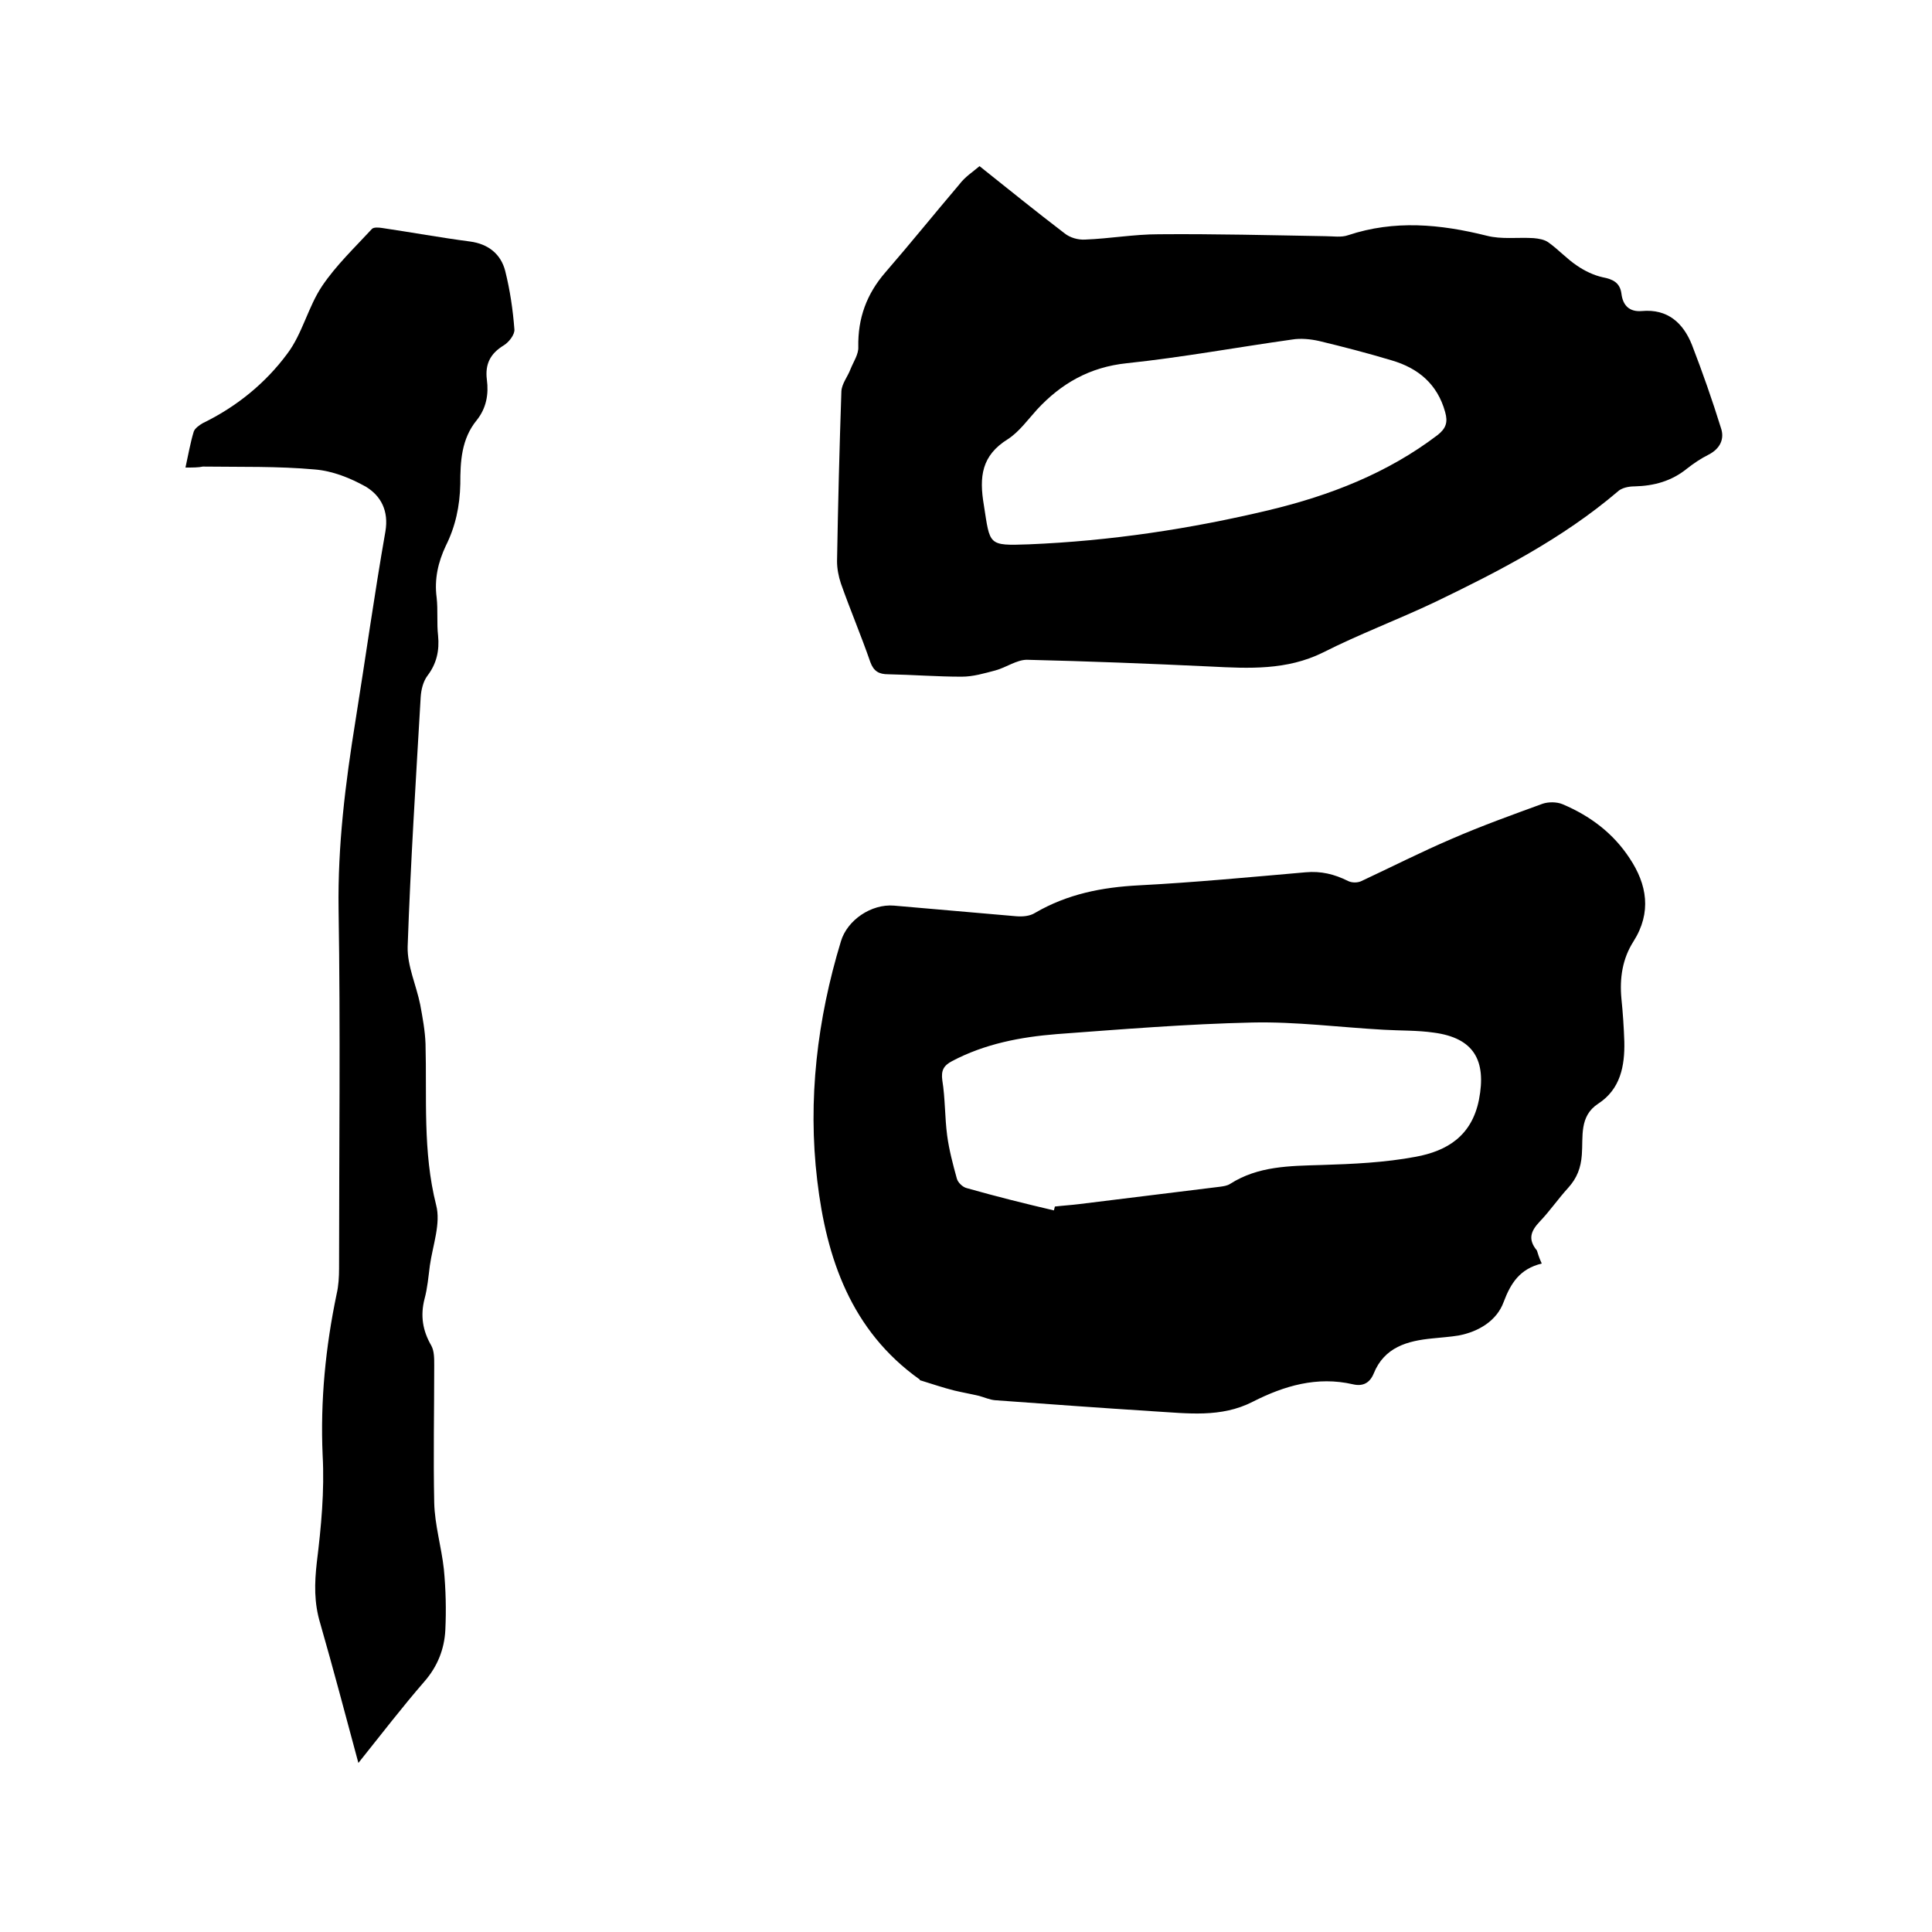 <svg enable-background="new 0 0 400 400" viewBox="0 0 400 400" xmlns="http://www.w3.org/2000/svg"><path d="m319.2 261.6c-4.5 1.1-6.4 4-7.9 8-1.4 3.8-5.1 6.1-9.3 6.9-1.8.3-3.6.4-5.4.6-5.2.5-10 1.8-12.2 7.3-.8 1.9-2.2 2.7-4.3 2.2-7.4-1.7-14.2.3-20.7 3.6-6.6 3.4-13.6 2.4-20.5 2-11-.7-21.9-1.5-32.9-2.3-1.1-.1-2.2-.6-3.3-.9-1.7-.4-3.4-.7-5.1-1.1-2.4-.6-4.7-1.4-7-2.1-.1 0-.2-.1-.2-.2-14.2-10.1-19.3-25.1-21.2-41.2-2-16.7 0-33.4 4.9-49.5 1.3-4.4 6.3-7.8 11-7.4 8.4.7 16.9 1.5 25.3 2.2 1.3.1 2.8 0 3.9-.7 6.7-3.9 13.8-5.3 21.5-5.7 11.5-.6 23-1.7 34.5-2.7 3.2-.3 6 .4 8.8 1.8.8.4 2 .4 2.8 0 6.2-2.9 12.3-6 18.6-8.7 6.2-2.7 12.6-5 18.9-7.3 1.2-.4 2.9-.4 4.1.1 5.7 2.4 10.5 6 13.9 11.2 3.6 5.4 4.6 11.2.8 17.2-2.3 3.6-2.9 7.6-2.5 11.9.3 2.9.5 5.9.6 8.9.1 5-.8 9.8-5.4 12.8-4 2.6-3.1 6.9-3.4 10.6-.2 2.7-1 4.8-2.8 6.8-2.1 2.3-3.8 4.8-5.9 7-1.9 2-2.5 3.7-.6 6 .2.6.4 1.4 1 2.7zm-101-11c.1-.3.1-.5.2-.8 1.7-.2 3.4-.3 5-.5 9.7-1.2 19.5-2.4 29.2-3.6.7-.1 1.5-.2 2.1-.6 5.8-3.7 12.3-3.7 18.9-3.9 6.5-.2 13.1-.5 19.5-1.7 6.5-1.2 11.6-4.3 13.1-11.8 1.6-8.2-1.1-12.8-9.3-13.9-3.4-.5-7-.4-10.4-.6-9.1-.5-18.2-1.7-27.2-1.5-13.5.3-27 1.4-40.5 2.4-7.5.6-14.9 2-21.7 5.6-1.7.9-2.3 1.9-2 4 .6 3.7.5 7.6 1 11.4.4 3 1.2 6 2 8.9.2.8 1.2 1.8 2.1 2 6 1.7 12 3.2 18 4.6z"/><path d="m202.8 34.4c5.9 4.7 11.7 9.4 17.6 13.9 1.1.9 2.8 1.4 4.3 1.3 5.1-.2 10.1-1.1 15.2-1.1 11.5-.1 23 .2 34.5.4 1.6 0 3.3.3 4.7-.2 9.6-3.2 19.1-2.3 28.7.1 3.1.8 6.4.3 9.7.5 1.1.1 2.3.3 3.1.9 2.1 1.5 3.8 3.4 5.9 4.8 1.6 1.1 3.5 2 5.3 2.4 2.1.4 3.6 1.1 3.9 3.4.3 2.5 1.7 3.8 4.2 3.6 5.4-.5 8.6 2.5 10.4 7 2.2 5.7 4.2 11.4 6 17.2.8 2.3-.2 4.3-2.5 5.5-1.6.8-3.1 1.8-4.5 2.9-3.2 2.6-6.8 3.6-10.9 3.7-1.2 0-2.7.3-3.5 1.1-11.4 9.7-24.6 16.5-37.9 22.9-7.6 3.6-15.6 6.6-23.1 10.4-7.5 3.7-15.3 3.3-23.2 2.9-12.7-.6-25.4-1.1-38.1-1.4-2.1 0-4.3 1.6-6.5 2.2-2.3.6-4.6 1.3-7 1.3-5.1 0-10.1-.4-15.2-.5-1.9 0-3-.6-3.7-2.5-1.9-5.5-4.2-10.9-6.1-16.3-.5-1.5-.8-3.1-.8-4.6.2-11.7.5-23.5.9-35.2.1-1.6 1.3-3 1.9-4.6.6-1.5 1.7-3.1 1.6-4.6-.1-5.9 1.7-10.9 5.6-15.4 5.2-6 10.2-12.2 15.3-18.2 1.2-1.6 2.8-2.6 4.2-3.8zm10.2 78.3c16.9-.7 33.5-3.2 49.8-7.1 12.5-3 24.4-7.6 34.8-15.5 1.8-1.4 2.2-2.7 1.6-4.8-1.6-5.8-5.6-9.1-11.1-10.7-5-1.5-10-2.8-15-4-1.8-.4-3.8-.6-5.6-.3-11.4 1.6-22.8 3.7-34.2 4.9-7.7.8-13.6 4.2-18.6 9.6-1.9 2.1-3.7 4.6-6 6.1-5.5 3.4-6 7.8-5 13.7 1.3 8.3.8 8.4 9.3 8.1z"/><path d="m38.4 96.8c.6-2.7 1-5.1 1.7-7.4.2-.7 1.2-1.4 1.9-1.8 7-3.4 13-8.3 17.5-14.4 3.1-4.1 4.3-9.7 7.2-14s6.8-8 10.3-11.8c.4-.4 1.4-.3 2.1-.2 6.1.9 12.1 2 18.2 2.8 3.8.5 6.4 2.6 7.3 6.1 1 4 1.6 8.1 1.9 12.1.1 1.1-1.2 2.7-2.2 3.3-2.8 1.7-3.9 3.9-3.5 7.1.4 3-.1 5.9-2.1 8.4-3.2 3.9-3.4 8.6-3.4 13.2-.1 4.6-1 8.8-3 12.8-1.6 3.4-2.4 6.9-1.9 10.7.3 2.6 0 5.3.3 7.9.3 3.1-.3 5.8-2.2 8.3-.9 1.2-1.3 2.9-1.4 4.4-1 17.2-2.1 34.4-2.7 51.7-.1 4 1.8 8 2.6 12 .5 2.7 1 5.4 1.1 8.1.3 11.2-.6 22.3 2.2 33.4 1 3.8-.7 8.3-1.3 12.5-.3 2.3-.5 4.7-1.1 6.9-.9 3.5-.4 6.6 1.4 9.7.6 1.1.6 2.6.6 4 0 9.5-.2 19 0 28.5.1 4.6 1.5 9.2 2 13.8.4 4.2.5 8.4.3 12.6-.2 3.9-1.6 7.5-4.3 10.6-4.6 5.3-8.9 10.9-13.7 16.9-2.7-10-5.2-19.5-7.9-28.9-1.3-4.3-1.2-8.3-.7-12.7.9-7.3 1.6-14.7 1.2-22.1-.5-11.3.6-22.4 2.9-33.4.4-1.7.5-3.6.5-5.3 0-24.8.3-49.5-.1-74.3-.2-13.2 1.4-26.1 3.5-39.1 2.1-13.1 3.9-26.1 6.2-39.2.7-4.2-.9-7.3-4-9.2-3.2-1.8-6.9-3.3-10.6-3.6-7.7-.7-15.4-.5-23.2-.6-.9.2-2.1.2-3.6.2z"/></svg>